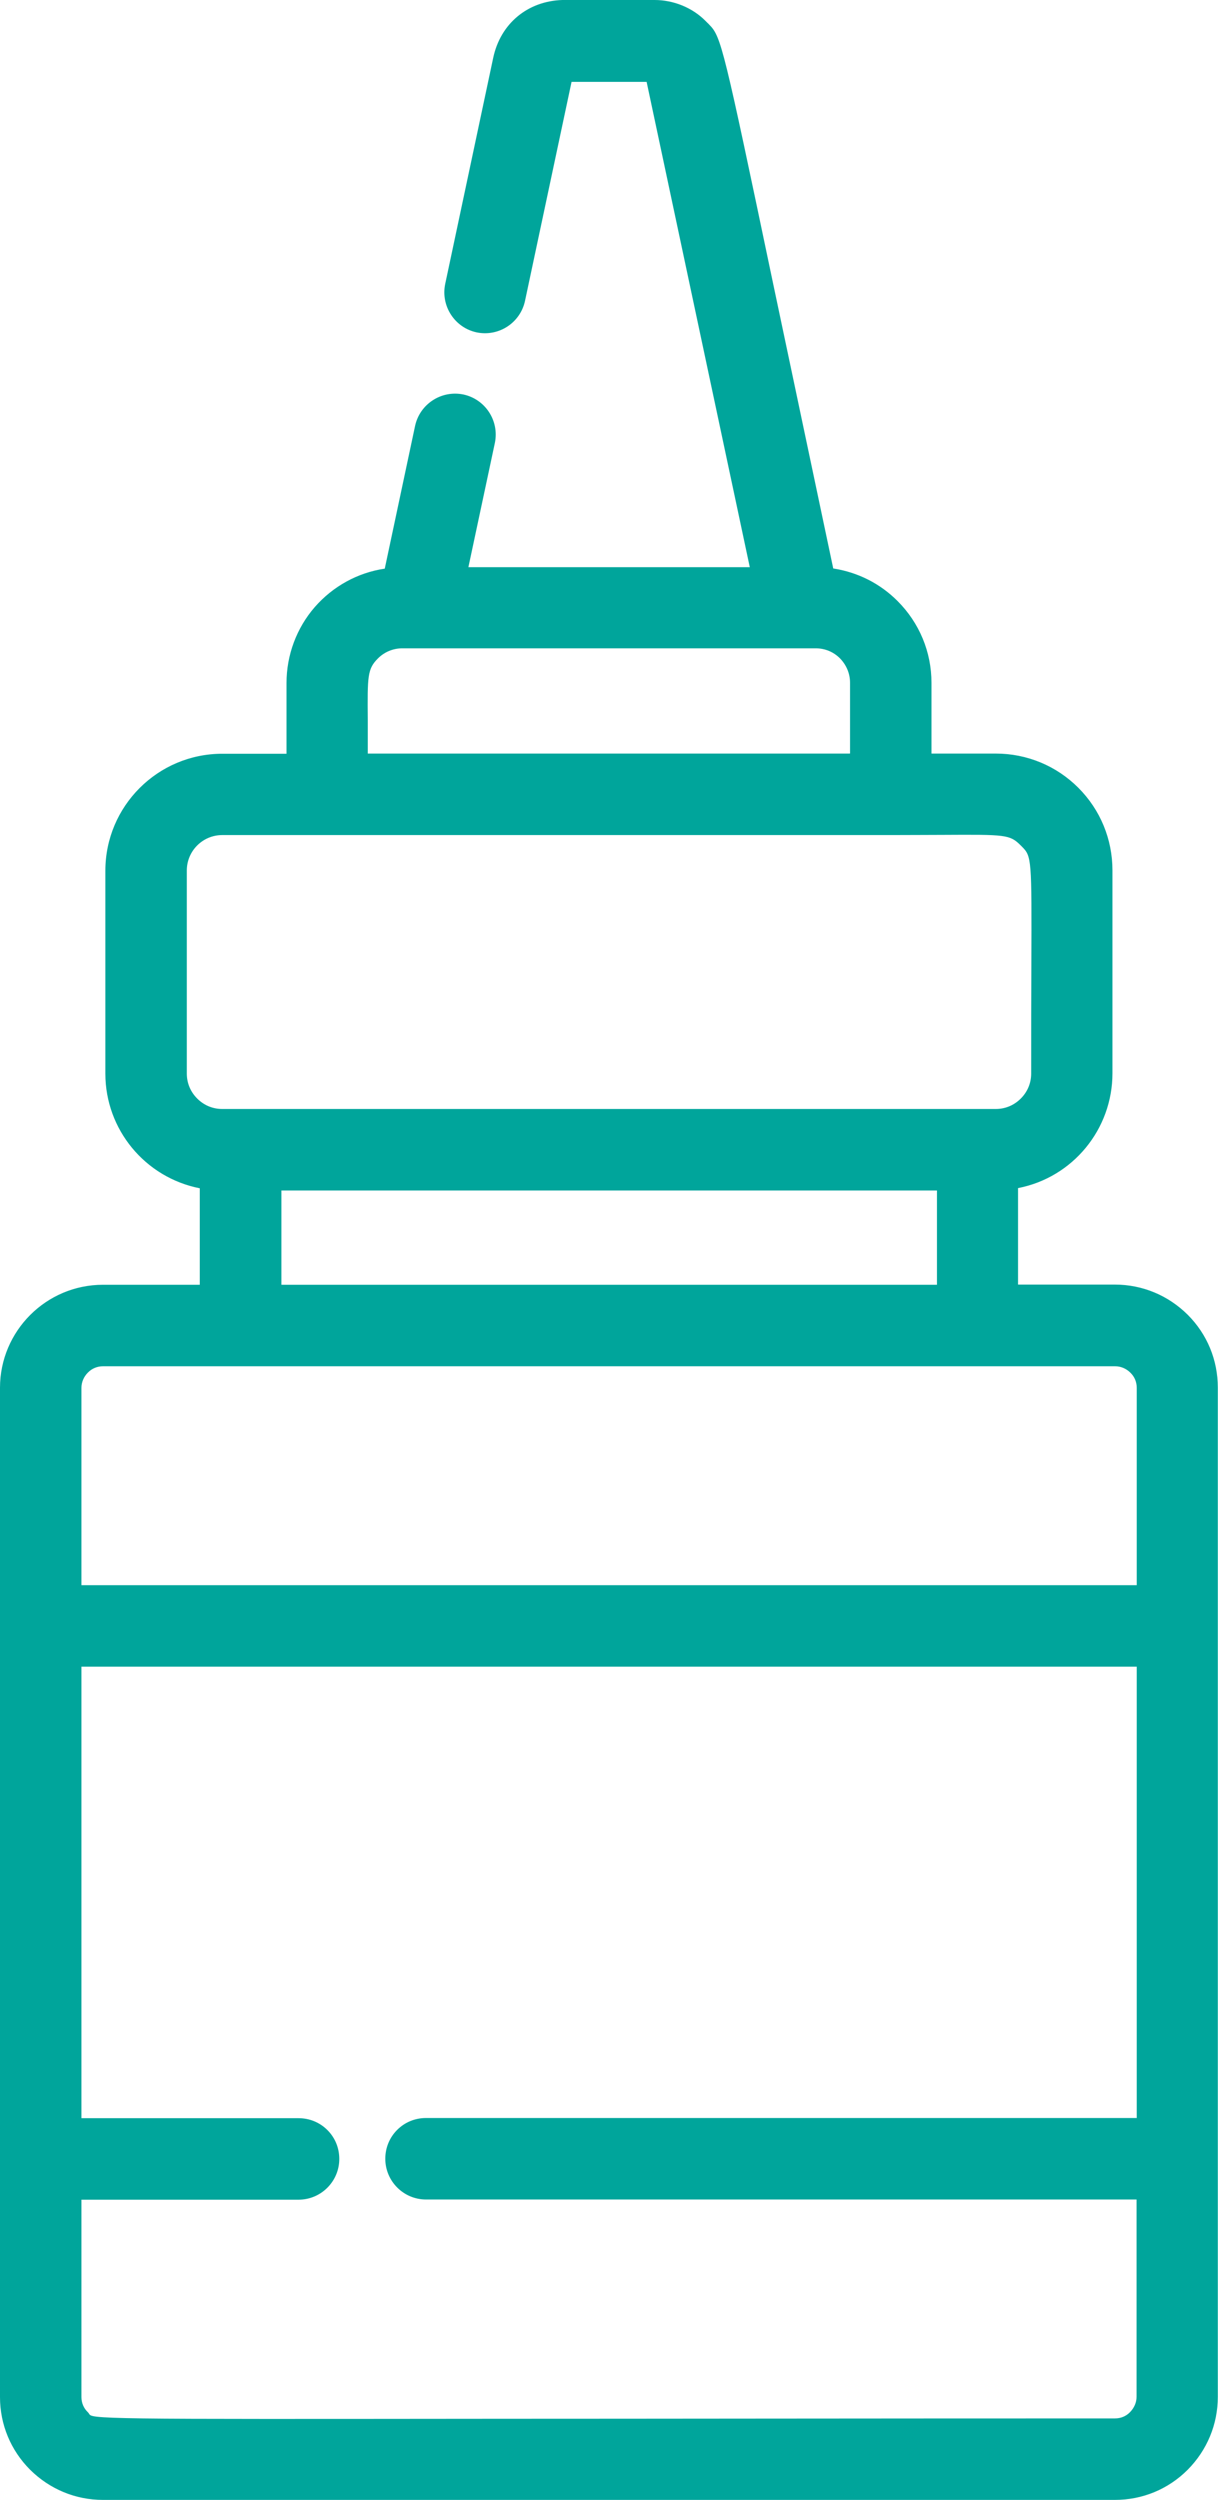 <?xml version="1.0" encoding="UTF-8"?><svg id="Layer_2" xmlns="http://www.w3.org/2000/svg" viewBox="0 0 66.7 136.82"><defs><style>.cls-1{fill:#00a59b;}</style></defs><g id="Daesign"><g><path class="cls-1" d="M27.08,3.16l-2.63,12.38c-.25,1.17,.5,2.32,1.67,2.57,1.17,.25,2.32-.5,2.57-1.67l2.56-12.04h4.21s5.68,26.69,5.68,26.69c-13.21,0-10.12,0-15.57,0l1.46-6.88c.25-1.17-.5-2.32-1.67-2.57-1.17-.25-2.32,.5-2.57,1.67l-1.67,7.85c-3.06,.44-5.37,3.06-5.37,6.21v3.94h-3.58c-3.49,0-6.33,2.84-6.33,6.33v11.11c0,3.09,2.23,5.67,5.17,6.22v5.4s-5.36,0-5.36,0c-3.07,0-5.58,2.5-5.58,5.58,0,6.34,0,48.26,0,55.23,0,3.08,2.49,5.58,5.58,5.58H61.06c1.49,0,2.89-.58,3.94-1.63,1.05-1.05,1.63-2.45,1.63-3.94v-55.23c0-1.49-.58-2.89-1.63-3.94-1.05-1.05-2.45-1.63-3.94-1.63h-5.36s0-5.4,0-5.4c2.91-.54,5.17-3.09,5.17-6.22v-11.11c0-1.69-.66-3.28-1.86-4.48-1.2-1.2-2.79-1.86-4.48-1.86h-3.58s0-3.94,0-3.94c0-1.73-.7-3.3-1.84-4.44-.93-.93-2.16-1.57-3.53-1.77C39.12,.79,39.68,2.28,38.57,1.18c-.74-.74-1.75-1.11-2.73-1.11-.04,0-5,0-5.04,0-1.87,.06-3.33,1.27-3.72,3.09ZM62.31,115.98H23.33c-1.2,0-2.17,.97-2.17,2.17,0,1.2,.97,2.17,2.17,2.17H62.31s0,10.86,0,10.86c0,.69-.56,1.24-1.24,1.24-59.32,0-55.76,.17-56.3-.36-.23-.23-.36-.55-.36-.88v-10.86s11.95,0,11.95,0c1.2,0,2.17-.97,2.17-2.17s-.97-2.17-2.17-2.17H4.4v-24.83s57.91,0,57.91,0v24.83Zm-8.77-41.27c1.39,0,6.84,0,7.53,0,.69,0,1.24,.56,1.24,1.24v10.86H4.4v-10.86c0-.69,.56-1.24,1.24-1.24,1.98,0,46.34,0,47.9,0Zm-2.17-4.33H15.34v-5.29H51.37v5.29Zm-2.58-24.73s0,0,0,0c6.19,0,6.4-.17,7.16,.59,.78,.78,.59,.45,.59,12.53,0,1.11-.89,2-2,2H13.17s-1,0-1,0c-.53,0-1.04-.21-1.41-.59s-.59-.88-.59-1.41v-11.11c0-1.1,.9-2,2-2,1.73,0,34.8,0,36.61,0Zm-4.11-10.22c1.07,0,1.95,.87,1.95,1.95v3.94s-26.53,0-26.53,0c0-4.15-.16-4.58,.57-5.31,.37-.37,.86-.57,1.38-.57,21.05,0,8.96,0,22.64,0Z"/><path class="cls-1" d="M38.84,1.35c.66,.66,.79,1.26,3.5,14.18,.85,4.02,1.9,9.01,3.29,15.58,1.35,.21,2.56,.82,3.52,1.78,1.2,1.2,1.86,2.79,1.86,4.48v3.87h3.52c1.71,0,3.32,.67,4.52,1.87,1.21,1.21,1.87,2.82,1.87,4.52v11.11c0,3.06-2.17,5.7-5.17,6.28v5.28s5.3,0,5.3,0c1.51,0,2.92,.59,3.99,1.65h0c1.07,1.07,1.65,2.48,1.65,3.99v55.23c0,1.51-.59,2.92-1.65,3.99-1.07,1.07-2.48,1.65-3.99,1.65H5.64c-1.51,0-2.92-.59-3.99-1.65h0C.59,134.1,0,132.69,0,131.18c0-6.97,0-48.89,0-55.23,0-3.11,2.53-5.64,5.64-5.64h5.3s0-5.28,0-5.28c-3-.59-5.17-3.22-5.17-6.27v-11.11c0-3.53,2.87-6.4,6.4-6.4h3.52s0-3.87,0-3.87c0-1.53,.55-3.01,1.55-4.16,.99-1.13,2.34-1.88,3.83-2.1l1.66-7.81c.26-1.2,1.44-1.97,2.65-1.72,1.2,.26,1.97,1.44,1.72,2.65l-1.45,6.8h15.41l-5.65-26.56h-4.11s-2.55,11.99-2.55,11.99c-.26,1.2-1.44,1.97-2.65,1.72-1.2-.26-1.97-1.44-1.72-2.65l2.63-12.38C27.41,1.29,28.89,.06,30.8,0c.04,0,3.5,0,4.99,0h.05c1.05,0,2.07,.42,2.78,1.13,.04,.04,.08,.08,.12,.12,.04,.03,.07,.07,.1,.1Zm6.69,29.87v-.04c-1.41-6.59-2.47-11.6-3.31-15.63q-2.84-13.51-3.57-14.21s-.08-.08-.12-.12c-.69-.69-1.67-1.09-2.69-1.09h-.05c-2.38,0-4.94,0-4.99,0-1.84,.06-3.28,1.25-3.66,3.04l-2.63,12.38c-.24,1.13,.49,2.25,1.62,2.5,1.13,.24,2.25-.49,2.5-1.62l2.57-12.09h4.32s.01,.05,.01,.05l5.69,26.77h-15.72s.02-.08,.02-.08l1.46-6.88c.24-1.13-.49-2.25-1.62-2.5-1.13-.24-2.25,.49-2.5,1.62l-1.68,7.9h-.04c-3.08,.45-5.32,3.04-5.32,6.15v4h-3.65c-3.46,0-6.27,2.81-6.27,6.27v11.11c0,3.01,2.15,5.6,5.12,6.16h.05s0,5.53,0,5.53H5.64c-3.04,0-5.51,2.47-5.51,5.51,0,6.34,0,48.26,0,55.23,0,3.04,2.47,5.51,5.51,5.51H61.06c1.47,0,2.86-.57,3.9-1.61,1.04-1.04,1.62-2.43,1.62-3.9v-55.23c0-1.47-.57-2.86-1.61-3.9h0c-1.04-1.04-2.43-1.62-3.9-1.62h-5.43s0-5.51,0-5.51h.05c2.96-.56,5.12-3.15,5.12-6.17v-11.11c0-1.67-.65-3.25-1.84-4.43-1.18-1.18-2.76-1.84-4.43-1.84h-3.65s0-4,0-4c0-1.66-.65-3.22-1.82-4.39-.95-.95-2.16-1.55-3.49-1.75h-.04Zm.56,4.72h0c.38,.38,.59,.88,.59,1.42v4H20.02v-.06c0-.74,0-1.35,0-1.89-.02-2.41-.02-2.85,.6-3.47,.38-.38,.88-.59,1.42-.59h22.64c.54,0,1.04,.21,1.42,.59Zm.46,5.29v-3.87c0-.5-.2-.97-.55-1.33h0c-.36-.36-.83-.55-1.33-.55H22.03c-.5,0-.98,.2-1.33,.55-.58,.58-.58,.96-.56,3.38,0,.52,0,1.11,0,1.83h26.4Zm9.49,4.99c.59,.59,.59,.67,.57,6.64,0,1.54-.01,3.46-.01,5.88,0,.55-.21,1.07-.6,1.46-.39,.39-.91,.6-1.46,.6H12.17c-.55,0-1.07-.21-1.46-.6s-.6-.91-.6-1.46v-11.11c0-1.14,.93-2.06,2.06-2.06,.84,0,9.11,0,17.59,0,8.92,0,18.08,0,19.02,0h0c1.14,0,2.08,0,2.84-.01,3.45-.02,3.73-.02,4.37,.62l.03,.03,.03,.03ZM10.8,60.12c.37,.37,.85,.57,1.37,.57H54.53c.52,0,1-.2,1.37-.57,.37-.37,.57-.85,.57-1.37,0-2.42,0-4.34,.01-5.88,.02-5.92,.02-6-.53-6.55l-.02-.02-.03-.03c-.6-.6-.81-.6-4.28-.58-.76,0-1.7,.01-2.83,.01h0c-.93,0-10.09,0-19.03,0-8.48,0-16.75,0-17.59,0-1.07,0-1.94,.87-1.94,1.94v11.11c0,.52,.2,1,.57,1.37Zm51.19,14.91h0c.25,.25,.38,.57,.38,.92v10.93H4.33s0-10.93,0-10.93c0-.35,.14-.68,.38-.92,.25-.25,.57-.38,.92-.38,1.71,0,35.07,0,45.11,0h2.79c1.39,0,6.84,0,7.53,0,.35,0,.68,.14,.92,.38Zm.26,11.72v-10.8c0-.32-.12-.61-.35-.83h0c-.22-.22-.52-.35-.83-.35-.69,0-6.14,0-7.53,0h-2.79c-10.03,0-43.39,0-45.11,0-.31,0-.61,.12-.83,.35-.22,.22-.35,.52-.35,.83v10.8s57.78,0,57.78,0Zm-10.81-21.73v5.41s-36.16,0-36.16,0v-5.41H51.43Zm-.13,5.29v-5.16s-35.9,0-35.9,0v5.16H51.3Zm11.07,20.78v.06s0,24.9,0,24.9H23.33c-1.16,0-2.1,.94-2.1,2.1,0,1.16,.94,2.1,2.1,2.1H62.37s0,10.93,0,10.93c0,.35-.14,.68-.38,.92s-.57,.38-.92,.38c-14.67,0-25.55,.01-33.49,.02-11.26,.01-16.91,.02-19.75-.02-2.88-.04-2.93-.12-3.05-.31-.02-.02-.03-.05-.05-.07-.25-.25-.38-.57-.38-.92v-10.93h12.01c1.16,0,2.1-.94,2.1-2.1,0-1.16-.94-2.1-2.1-2.1H4.33s0-.06,0-.06v-24.9H62.37Zm-.13,24.83v-24.71H4.46v24.71h11.89c.6,0,1.16,.23,1.58,.65s.65,.98,.65,1.58c0,1.23-1,2.23-2.23,2.23H4.46v10.8c0,.32,.12,.61,.35,.83,.03,.03,.06,.07,.07,.09,.08,.13,.13,.21,2.94,.25,2.84,.04,8.49,.03,19.75,.02,7.94,0,18.82-.02,33.49-.02,.32,0,.61-.12,.83-.35s.35-.52,.35-.83v-10.8s-38.91,0-38.91,0c-1.23,0-2.23-1-2.23-2.23,0-.6,.23-1.16,.65-1.58s.98-.65,1.58-.65H62.24Z"/></g></g></svg>